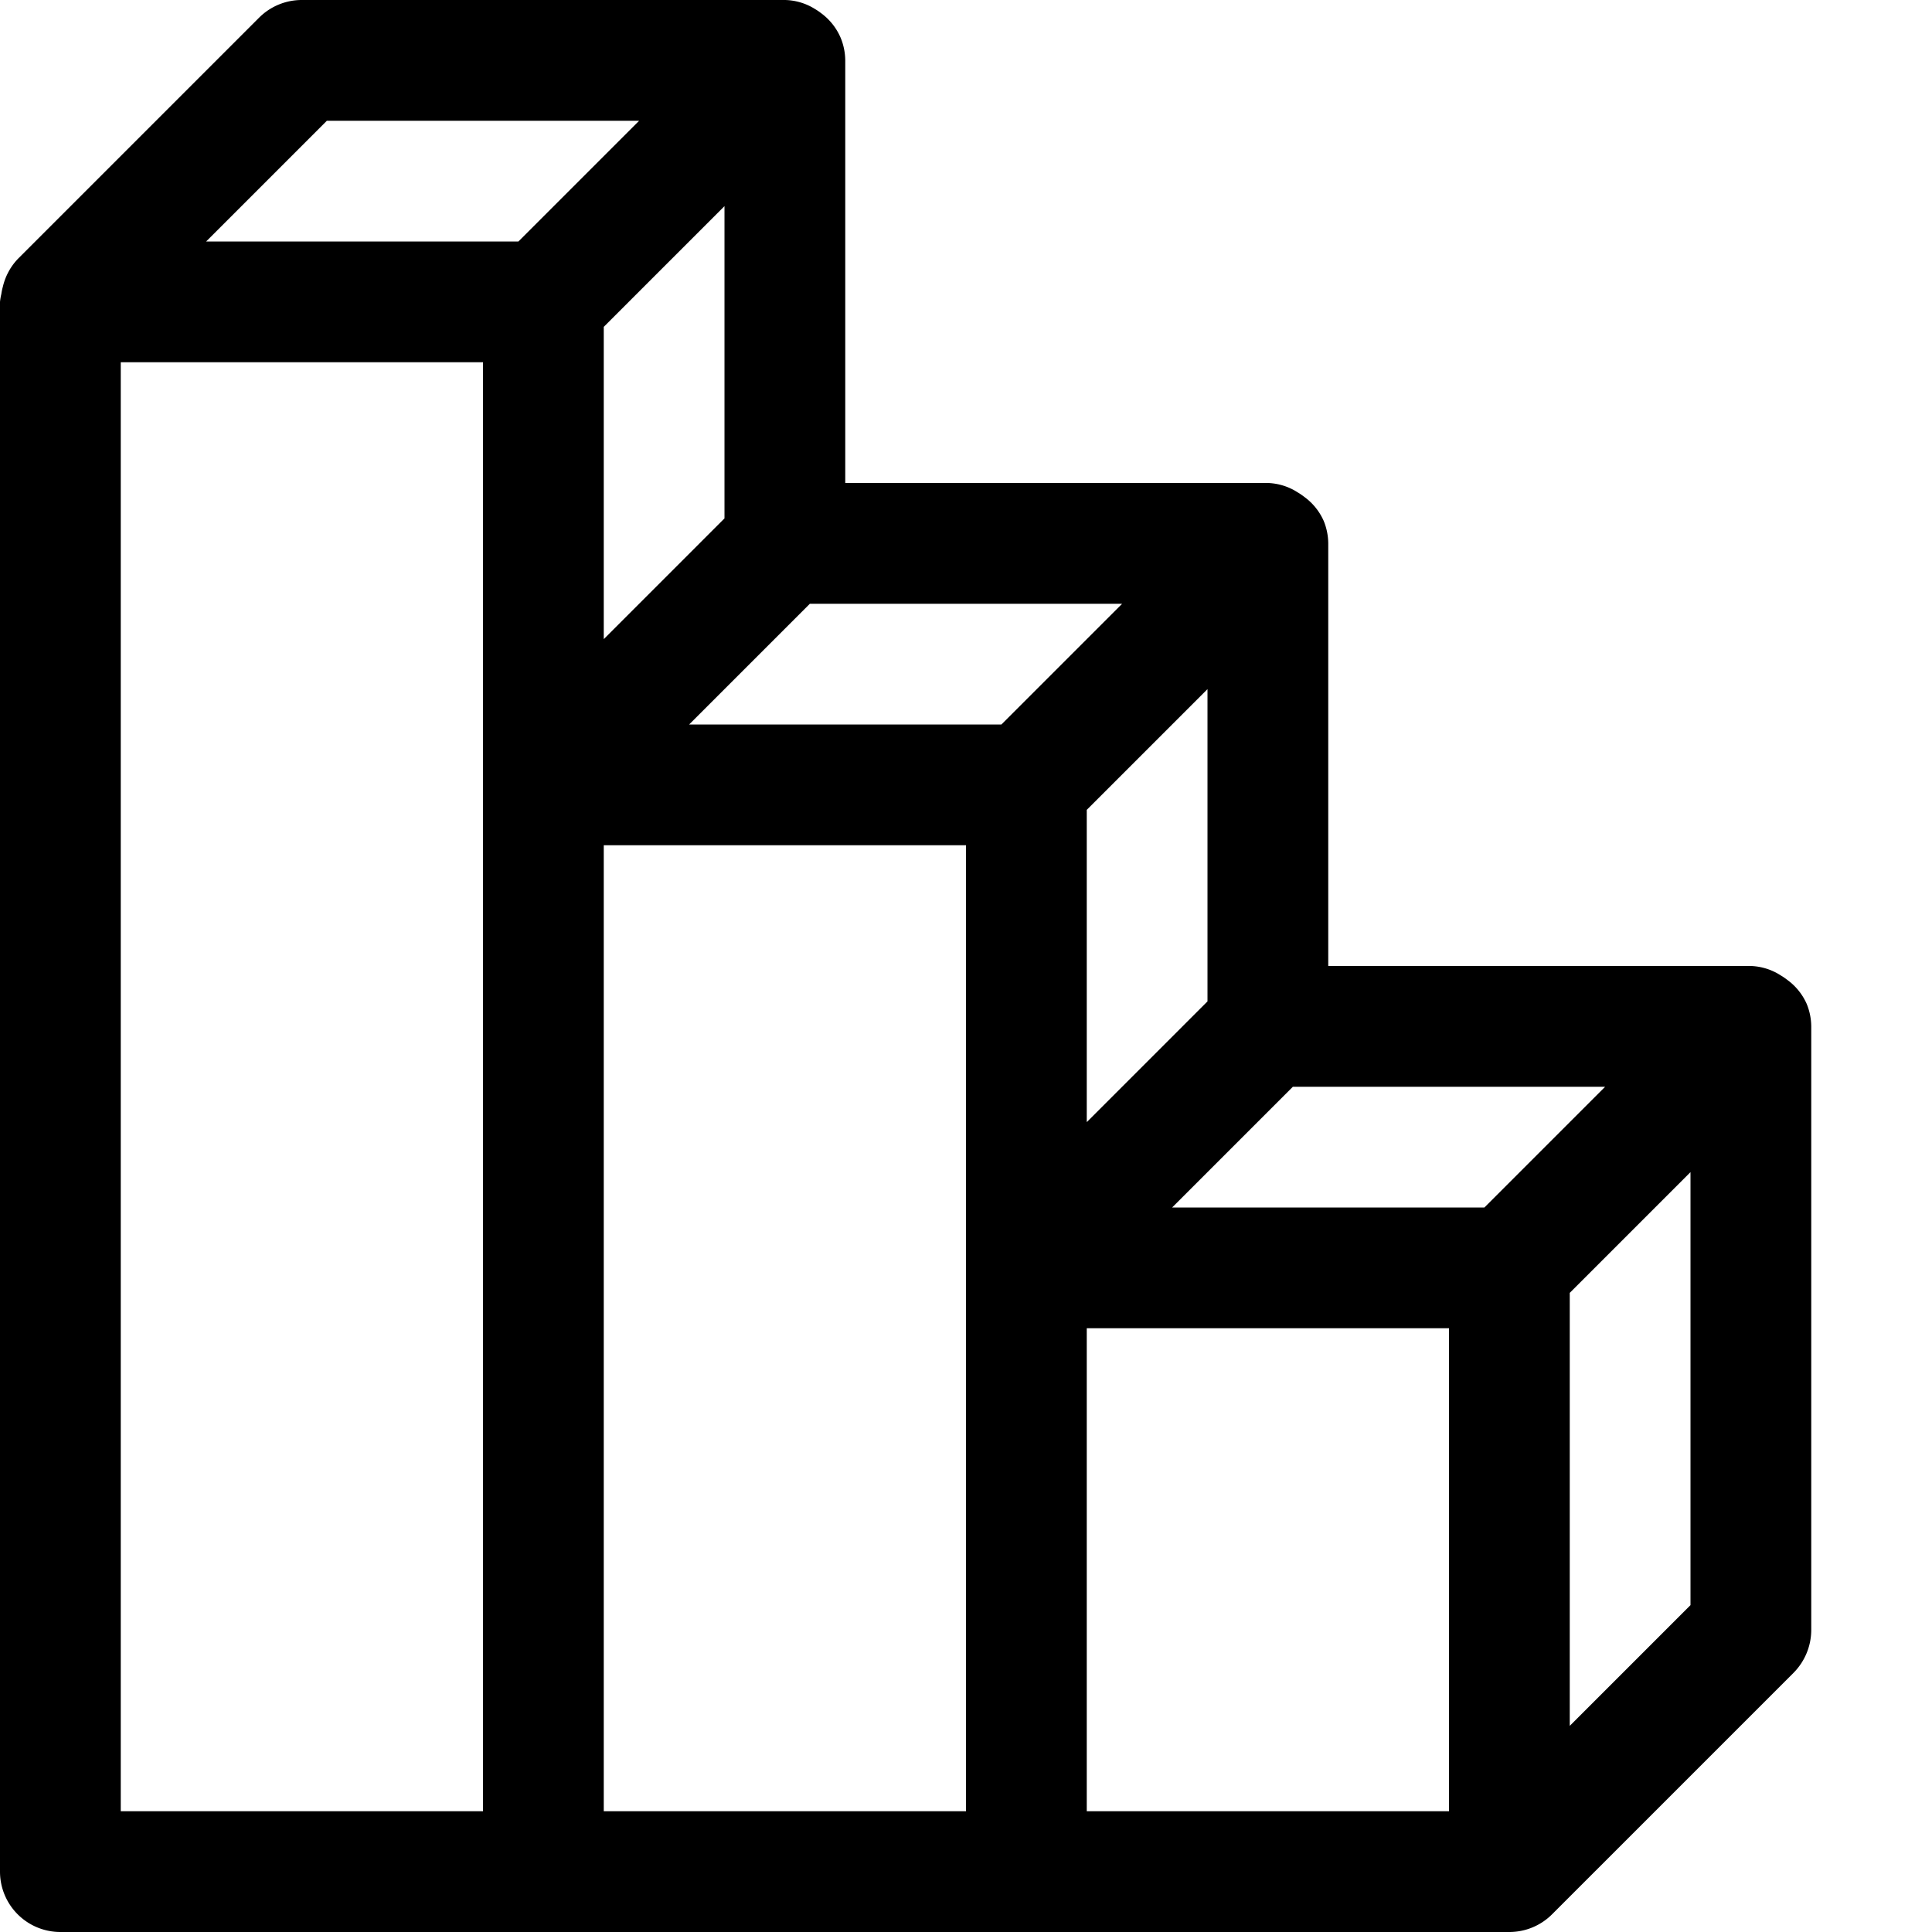 <svg xmlns="http://www.w3.org/2000/svg" viewBox="0 0 16 16">
  <title>isometric-graph</title>
  <path d="M.5,16h12a.5.5,0,0,0,.354-.147l2-2A.506.506,0,0,0,15,13.5v-5a.5.5,0,0,0-.038-.187v0h0a.493.493,0,0,0-.163-.2.465.465,0,0,0-.05-.034A.486.486,0,0,0,14.5,8H11V4.5a.5.5,0,0,0-.038-.187v0h0a.493.493,0,0,0-.163-.2.465.465,0,0,0-.05-.034A.486.486,0,0,0,10.5,4H7V.5A.5.5,0,0,0,6.962.313v0h0A.493.493,0,0,0,6.8.109a.465.465,0,0,0-.05-.034A.486.486,0,0,0,6.5,0h-4a.5.5,0,0,0-.354.146l-2,2a.5.5,0,0,0-.122.227.458.458,0,0,0-.013.062A.473.473,0,0,0,0,2.5v13A.5.5,0,0,0,.5,16ZM6,4.293l-1,1V2.707l1-1Zm4,4-1,1V6.707l1-1Zm4,5-1,1V10.707l1-1ZM12,15H9V11h3ZM8,15H5V7H8ZM4,15H1V3H4Zm8.293-5H9.707l1-1h2.586Zm-4-4H5.707l1-1H9.293ZM2.707,1H5.293l-1,1H1.707Z"/>
</svg>
